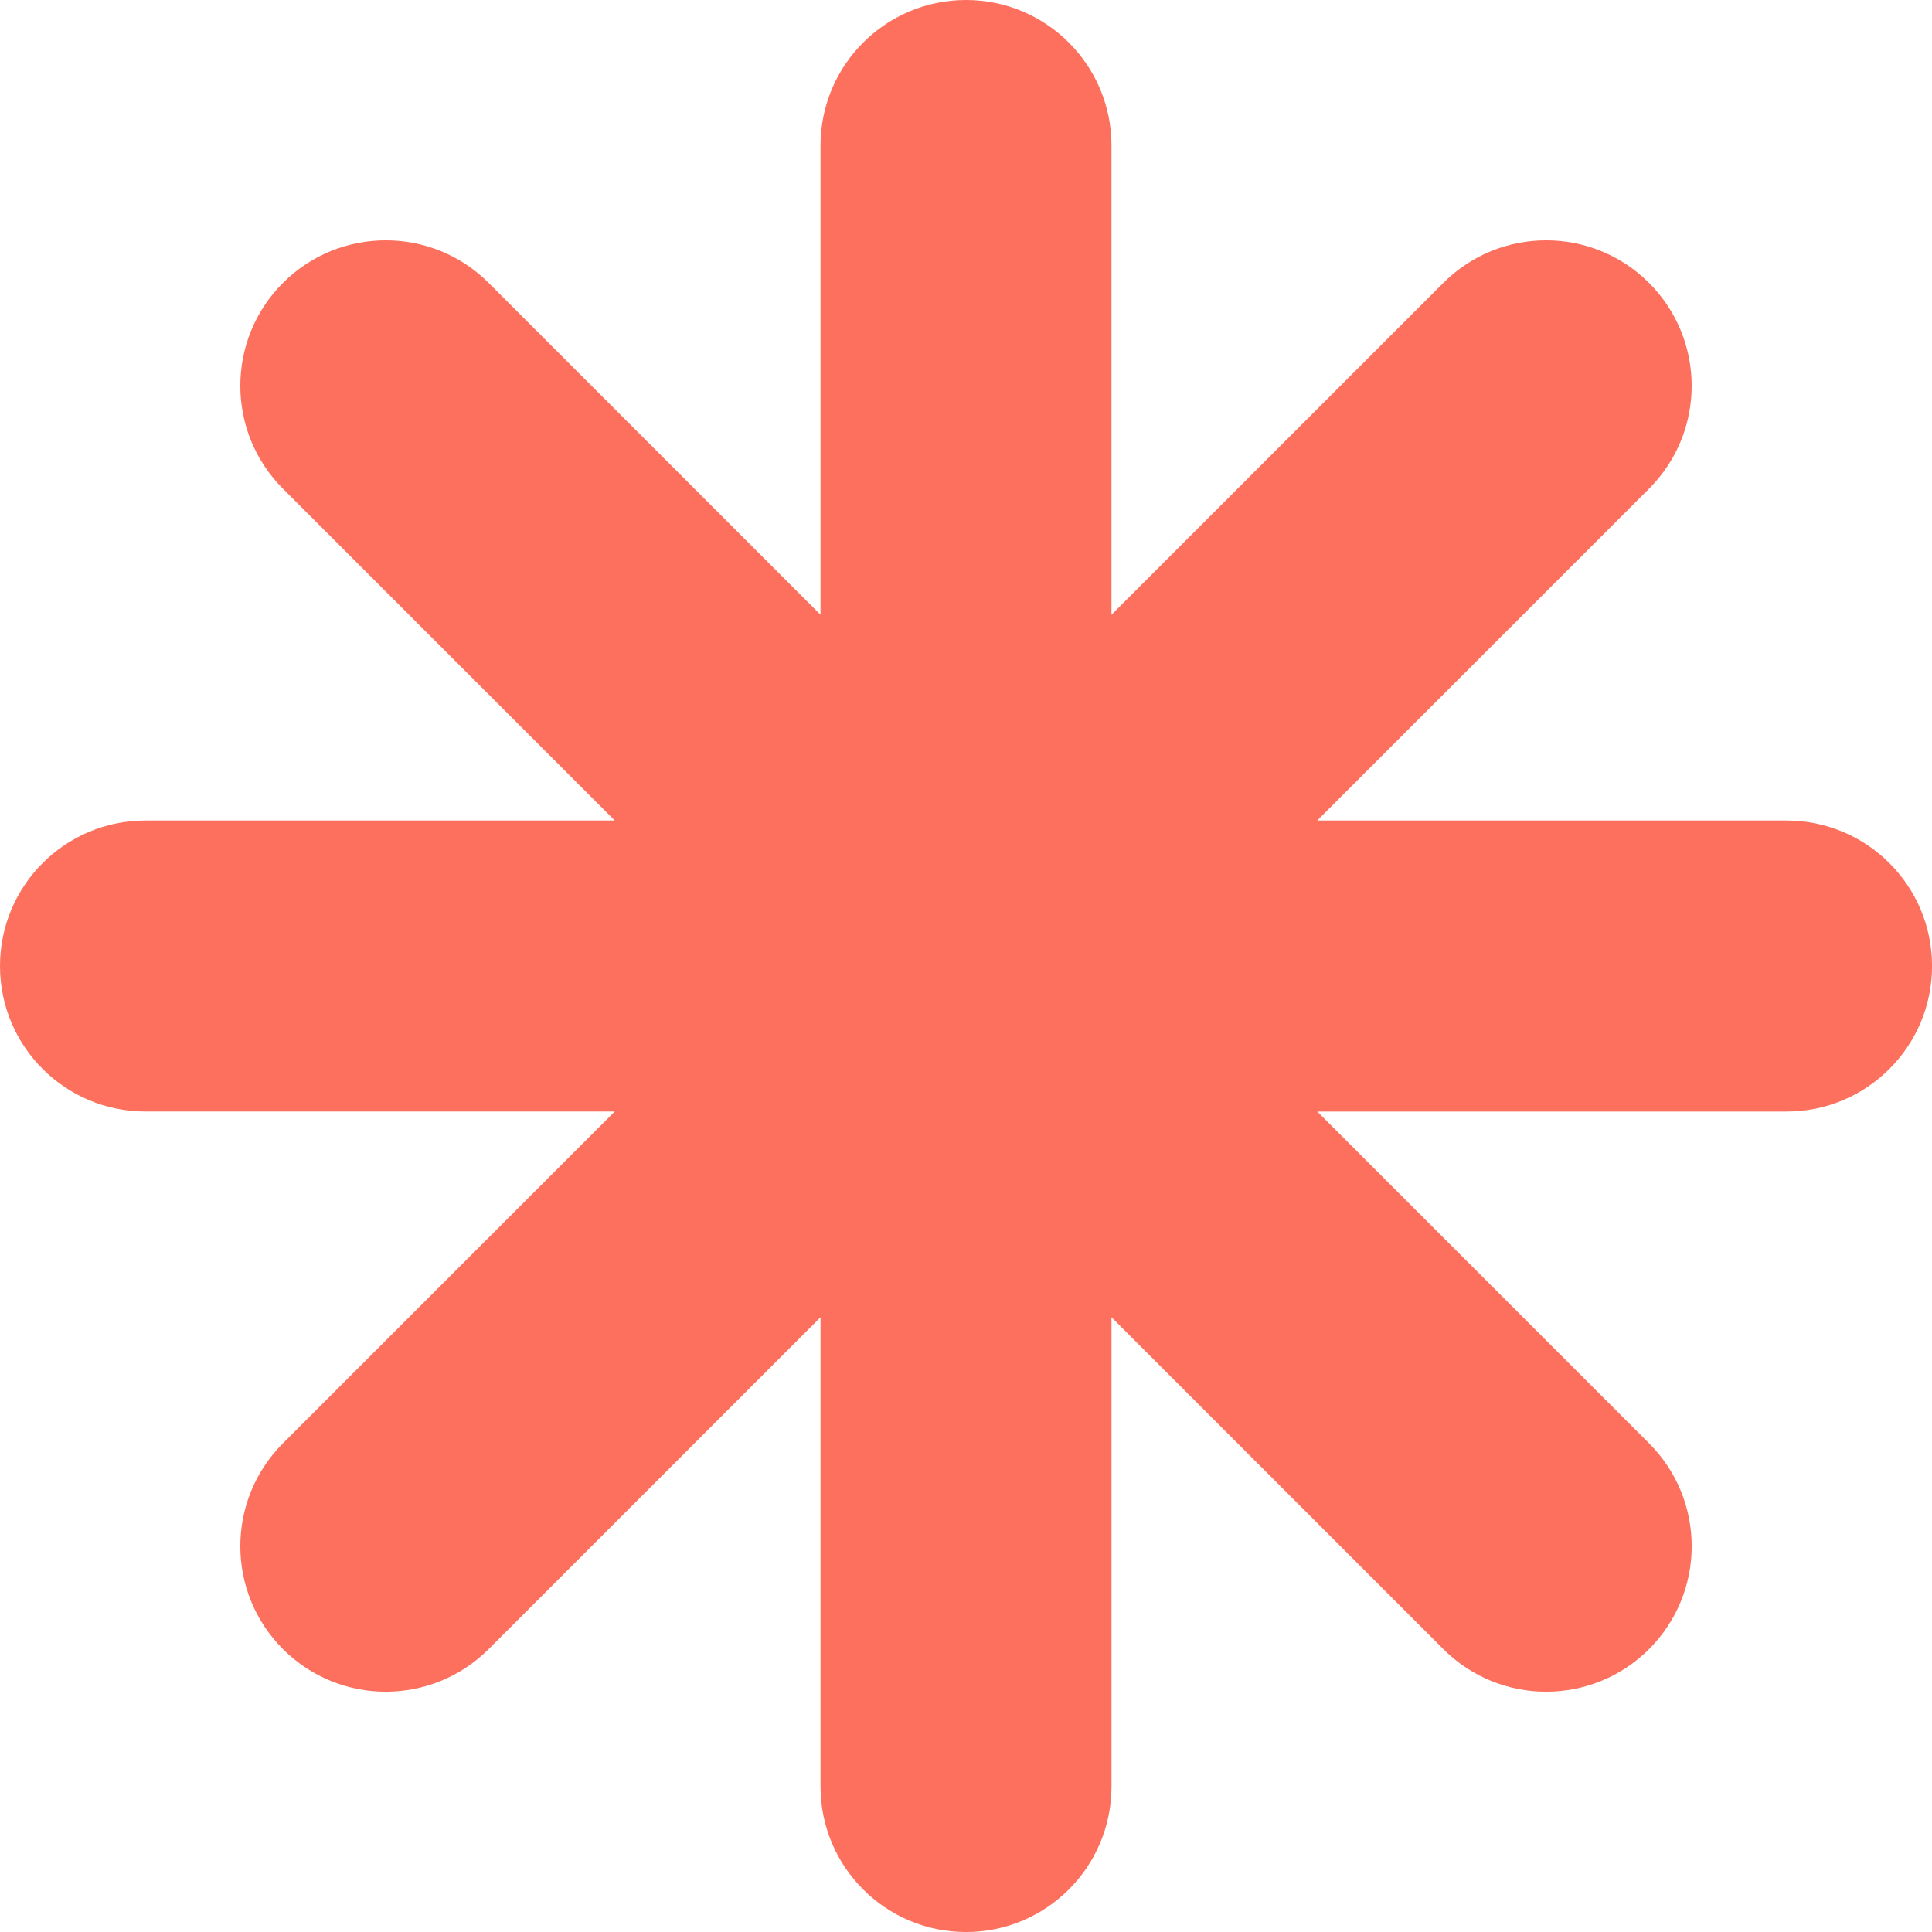 <?xml version="1.0" encoding="UTF-8"?><svg id="Laag_1" xmlns="http://www.w3.org/2000/svg" viewBox="0 0 844.53 844.53"><defs><style>.cls-1{fill:#fc705d;}</style></defs><path class="cls-1" d="m780.93,358.67h-205.13l145.05-145.05c24.84-24.84,24.84-65.1,0-89.94-24.84-24.84-65.1-24.84-89.94,0l-145.05,145.05V63.6C485.86,28.48,457.39,0,422.27,0s-63.6,28.48-63.6,63.6v205.13L213.62,123.68c-24.84-24.84-65.11-24.84-89.94,0-24.84,24.84-24.84,65.11,0,89.94l145.05,145.05H63.6C28.48,358.67,0,387.14,0,422.27s28.47,63.6,63.6,63.6h205.13l-145.05,145.05c-24.84,24.84-24.84,65.1,0,89.94,24.84,24.84,65.1,24.84,89.94,0l145.05-145.05v205.13c0,35.12,28.47,63.6,63.6,63.6s63.6-28.47,63.6-63.6v-205.13l145.05,145.05c24.84,24.84,65.1,24.84,89.94,0,24.84-24.84,24.84-65.1,0-89.94l-145.04-145.04h205.13c35.12,0,63.6-28.47,63.6-63.6s-28.47-63.6-63.6-63.6Z"/></svg>